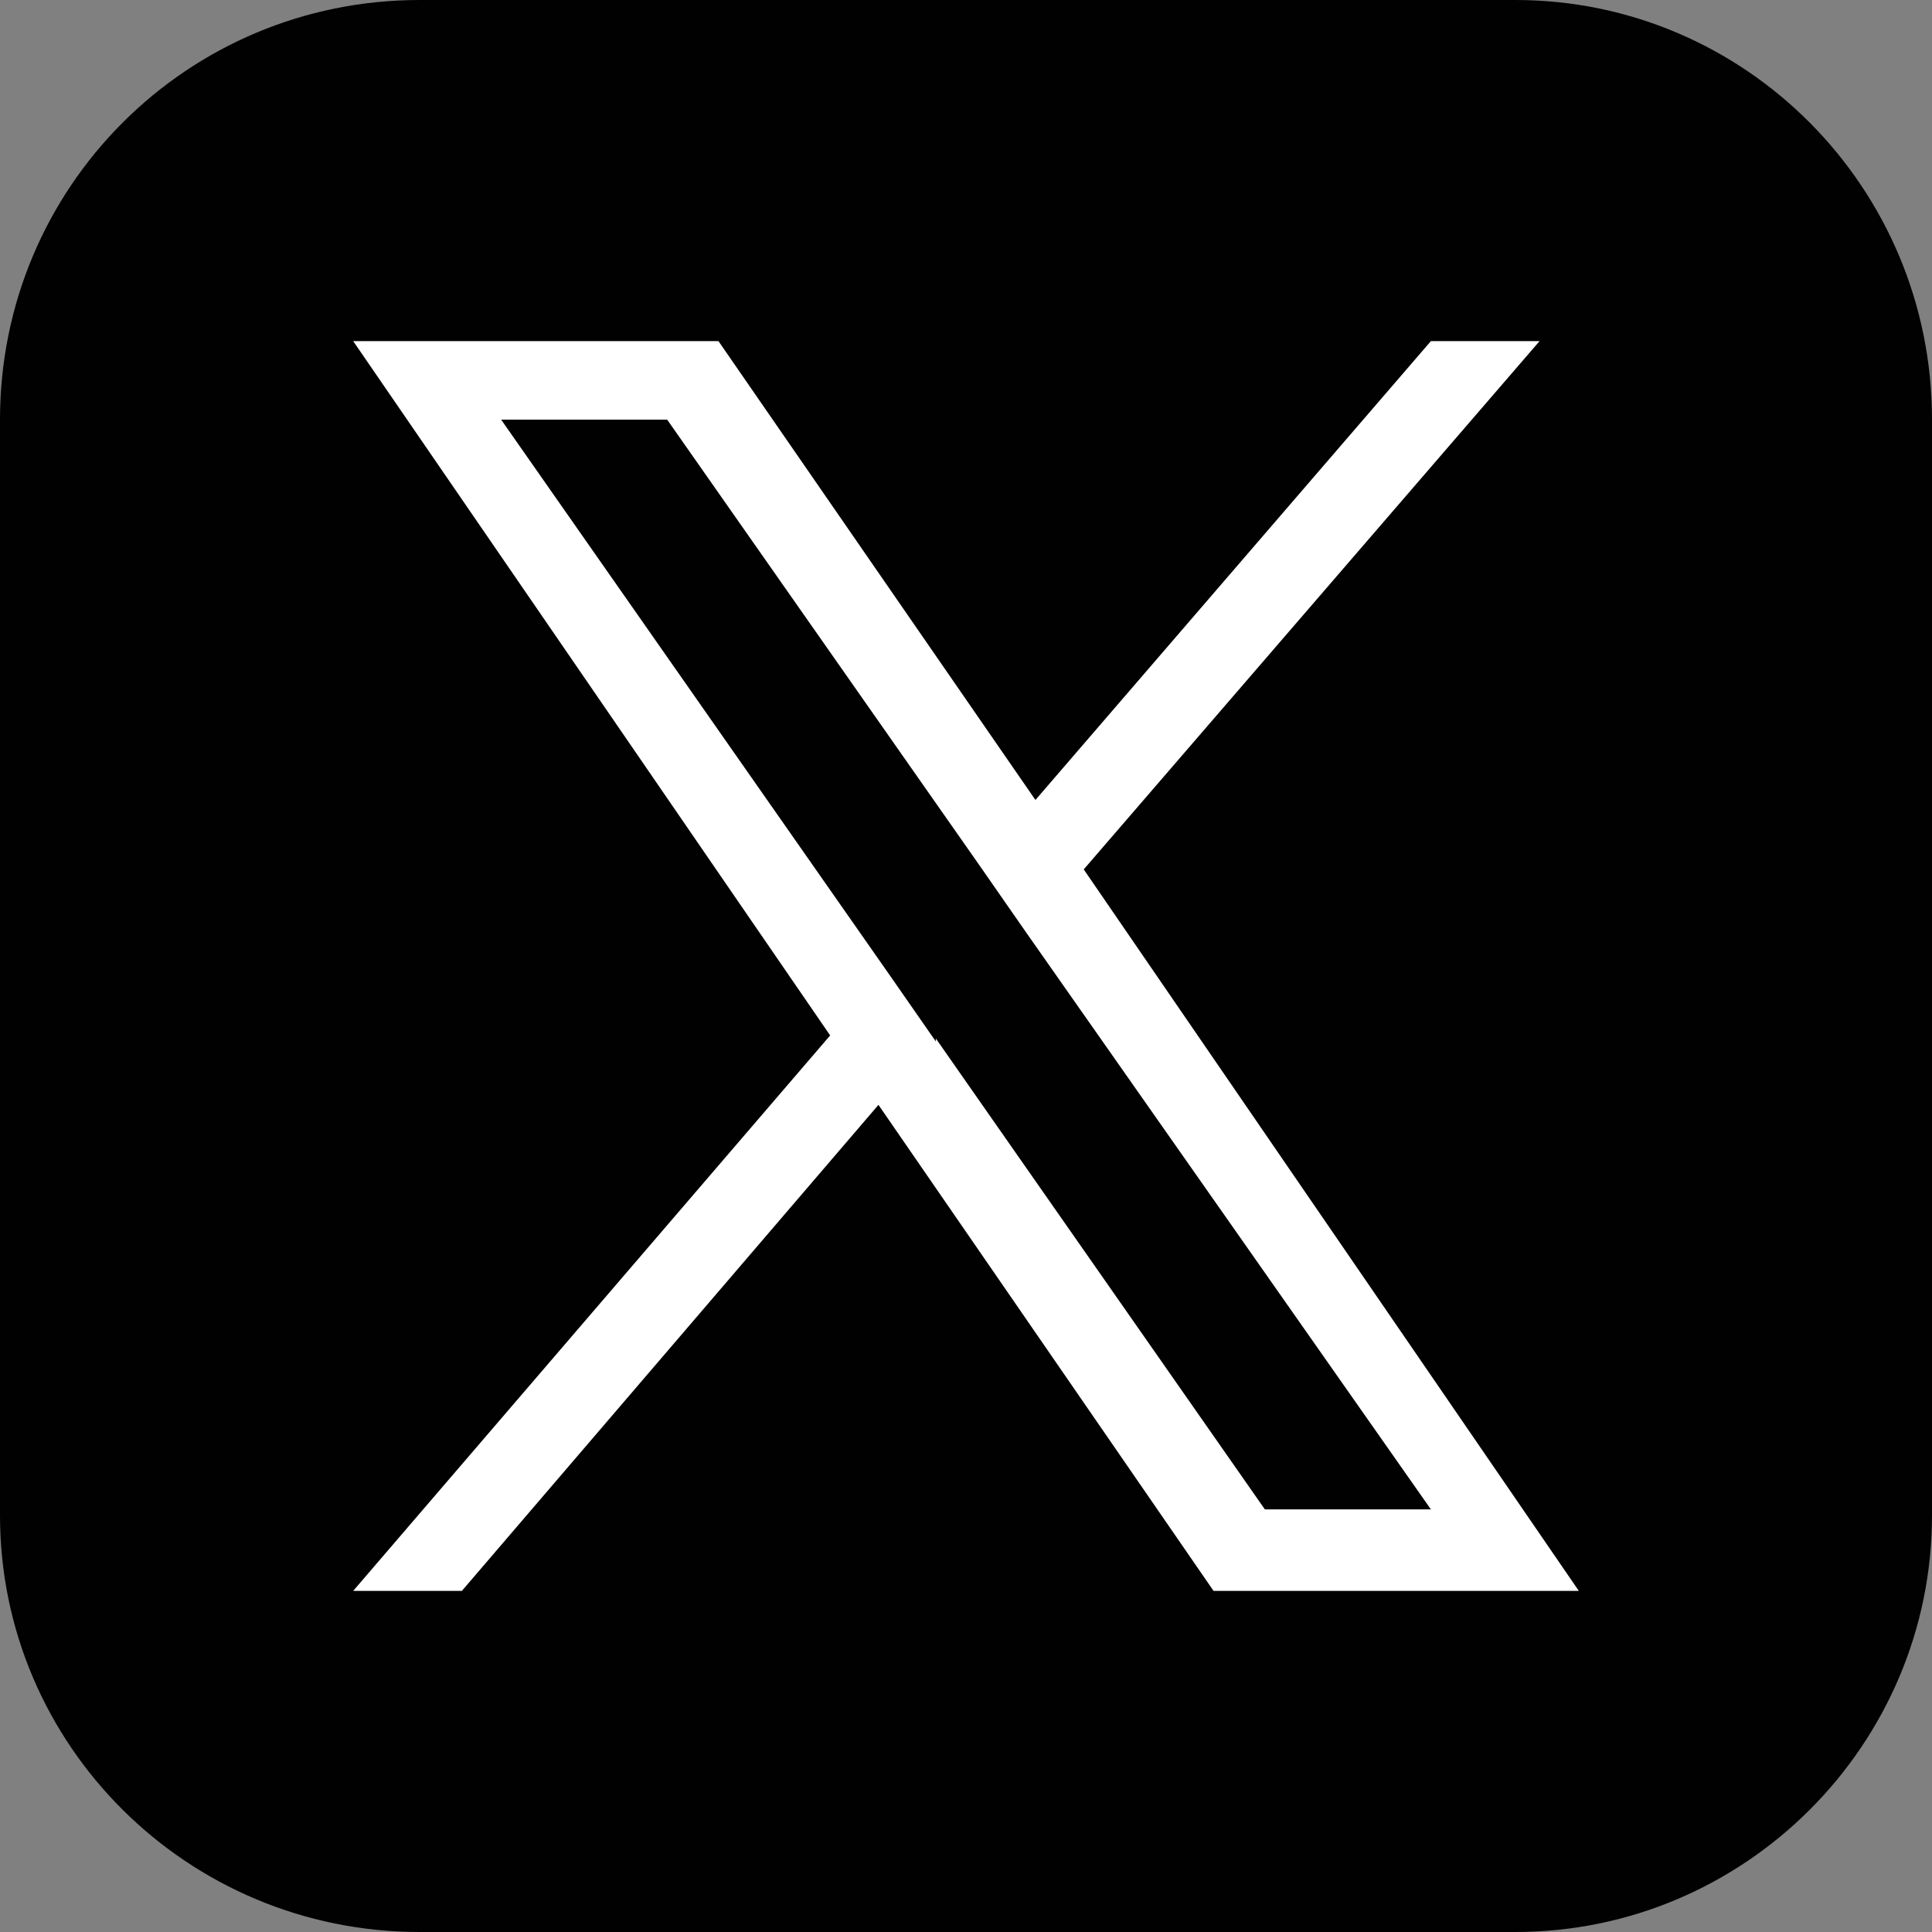 <?xml version="1.0" encoding="UTF-8"?>
<svg id="_レイヤー_1" data-name="レイヤー_1" xmlns="http://www.w3.org/2000/svg" version="1.1" viewBox="0 0 64 64">
  <rect x="0" y="0" width="64" height="64" fill="#808080" stroke="none"/>
  <!-- Generator: Adobe Illustrator 29.7.1, SVG Export Plug-In . SVG Version: 2.1.1 Build 8)  -->
  <path d="M50.2,64H13.9c-7.7,0-13.9-6.2-13.9-13.8V13.9C0,6.2,6.2,0,13.9,0h36.3c7.6,0,13.8,6.2,13.8,13.9v36.3c0,7.6-6.2,13.8-13.8,13.8" style="fill: #010101;"/>
  <path d="M35.9,28.8l15.1-17.5h-3.6l-13.1,15.2-10.5-15.2h-12.1l15.8,23-15.8,18.4h3.6l13.8-16.1,11.1,16.1h12.1l-16.4-23.9h0ZM31,34.5l-1.6-2.3-12.8-18.3h5.5l10.3,14.7,1.6,2.3,13.4,19.1h-5.5l-10.9-15.6h0Z" style="fill: #fff;"/>
</svg>